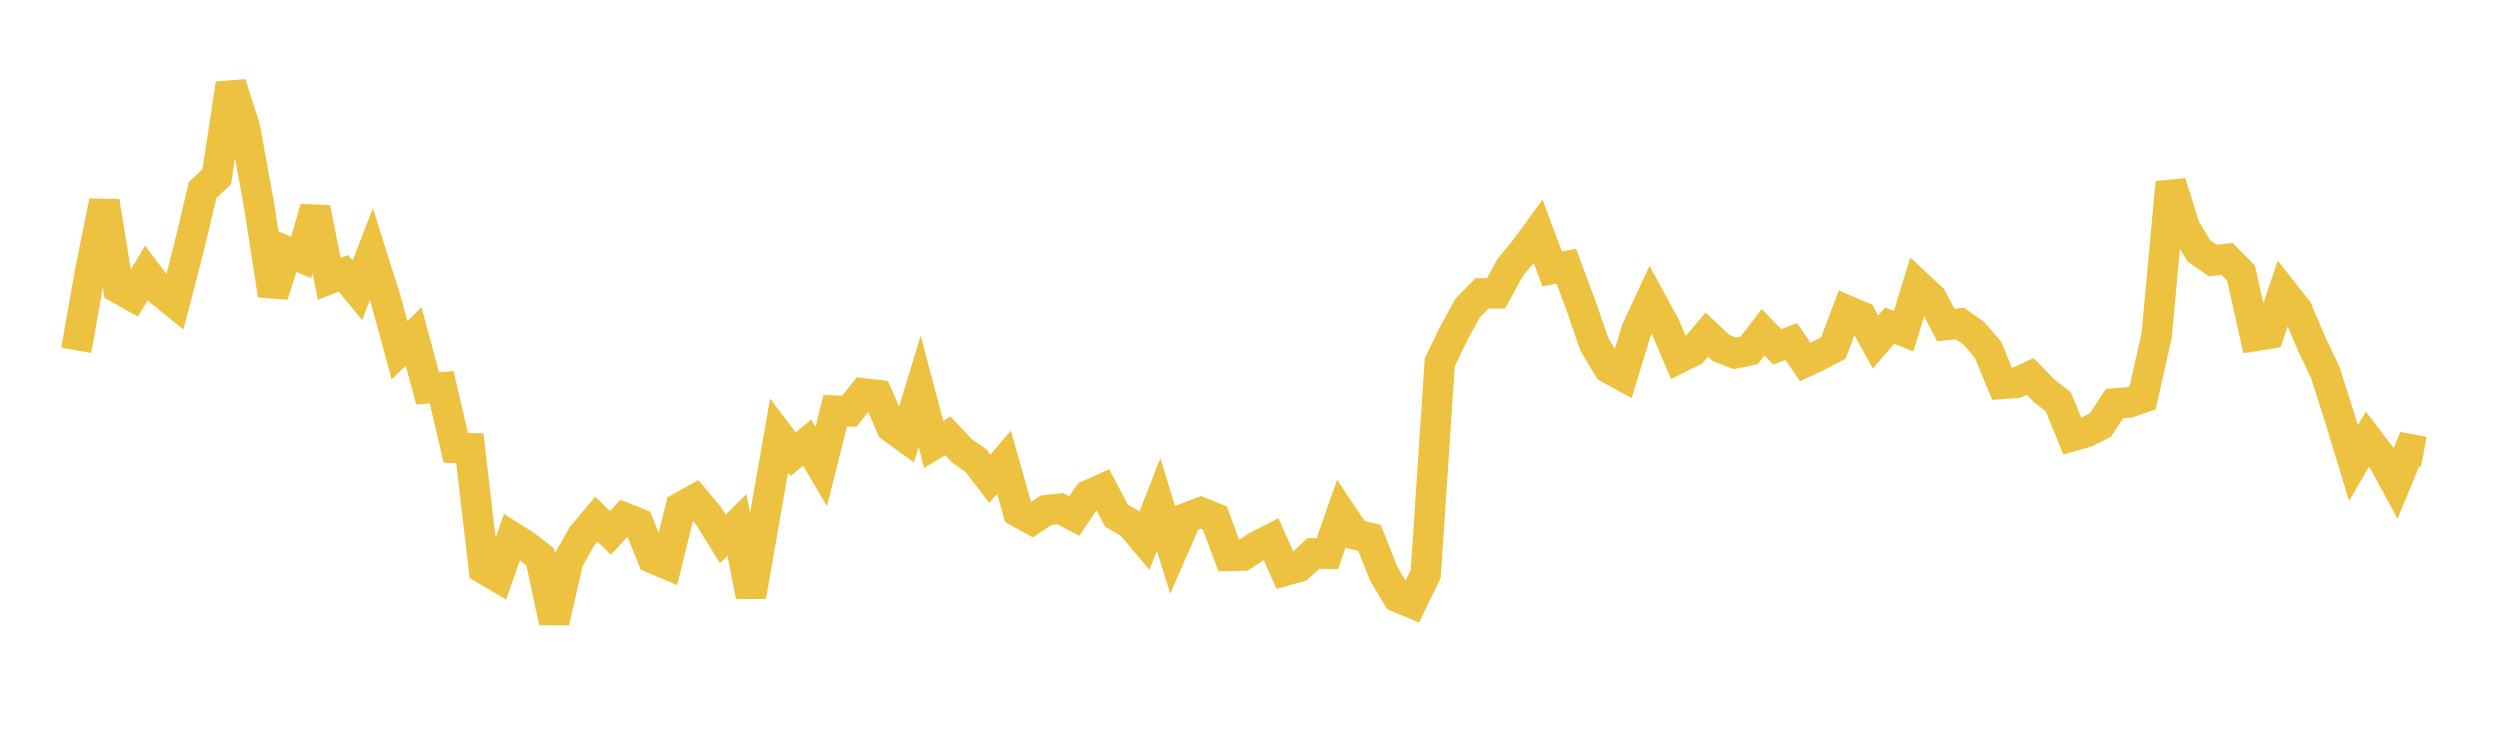 <svg width="164" height="48" xmlns="http://www.w3.org/2000/svg" xmlns:xlink="http://www.w3.org/1999/xlink"><path fill="none" stroke="rgb(237,194,64)" stroke-width="2" d="M5,22.982L5.922,17.767L6.844,13.21L7.766,18.905L8.689,19.426L9.611,17.899L10.533,19.115L11.455,19.864L12.377,16.318L13.299,12.456L14.222,11.593L15.144,5.491L16.066,8.354L16.988,13.437L17.91,19.36L18.832,16.498L19.754,16.888L20.677,13.648L21.599,18.297L22.521,17.926L23.443,19.043L24.365,16.673L25.287,19.588L26.21,22.981L27.132,22.069L28.054,25.478L28.976,25.405L29.898,29.375L30.82,29.401L31.743,37.31L32.665,37.853L33.587,35.228L34.509,35.812L35.431,36.527L36.353,40.808L37.275,36.781L38.198,35.149L39.12,34.05L40.042,34.957L40.964,33.963L41.886,34.334L42.808,36.616L43.731,37.007L44.653,33.282L45.575,32.768L46.497,33.867L47.419,35.353L48.341,34.436L49.263,39.114L50.186,33.834L51.108,28.579L52.03,29.796L52.952,29.035L53.874,30.601L54.796,26.935L55.719,26.977L56.641,25.806L57.563,25.911L58.485,28.039L59.407,28.705L60.329,25.668L61.251,29.151L62.174,28.59L63.096,29.565L64.018,30.21L64.94,31.406L65.862,30.319L66.784,33.582L67.707,34.084L68.629,33.469L69.551,33.368L70.473,33.846L71.395,32.491L72.317,32.078L73.24,33.826L74.162,34.356L75.084,35.45L76.006,33.087L76.928,36.081L77.85,33.969L78.772,33.613L79.695,33.979L80.617,36.466L81.539,36.444L82.461,35.839L83.383,35.365L84.305,37.434L85.228,37.171L86.15,36.306L87.072,36.326L87.994,33.691L88.916,35.066L89.838,35.281L90.76,37.607L91.683,39.166L92.605,39.554L93.527,37.653L94.449,23.775L95.371,21.861L96.293,20.187L97.216,19.245L98.138,19.243L99.06,17.563L99.982,16.435L100.904,15.18L101.826,17.641L102.749,17.461L103.671,19.93L104.593,22.6L105.515,24.141L106.437,24.649L107.359,21.638L108.281,19.656L109.204,21.346L110.126,23.497L111.048,23.031L111.97,21.953L112.892,22.824L113.814,23.181L114.737,22.99L115.659,21.801L116.581,22.751L117.503,22.404L118.425,23.748L119.347,23.321L120.269,22.821L121.192,20.383L122.114,20.774L123.036,22.436L123.958,21.359L124.88,21.725L125.802,18.71L126.725,19.573L127.647,21.325L128.569,21.221L129.491,21.869L130.413,22.94L131.335,25.181L132.257,25.116L133.18,24.689L134.102,25.642L135.024,26.355L135.946,28.609L136.868,28.347L137.79,27.884L138.713,26.468L139.635,26.407L140.557,26.096L141.479,21.999L142.401,11.97L143.323,14.941L144.246,16.46L145.168,17.093L146.09,16.979L147.012,17.912L147.934,22.039L148.856,21.89L149.778,19.164L150.701,20.336L151.623,22.51L152.545,24.453L153.467,27.356L154.389,30.381L155.311,28.795L156.234,30.012L157.156,31.709L158.078,29.465L159,29.641"></path></svg>